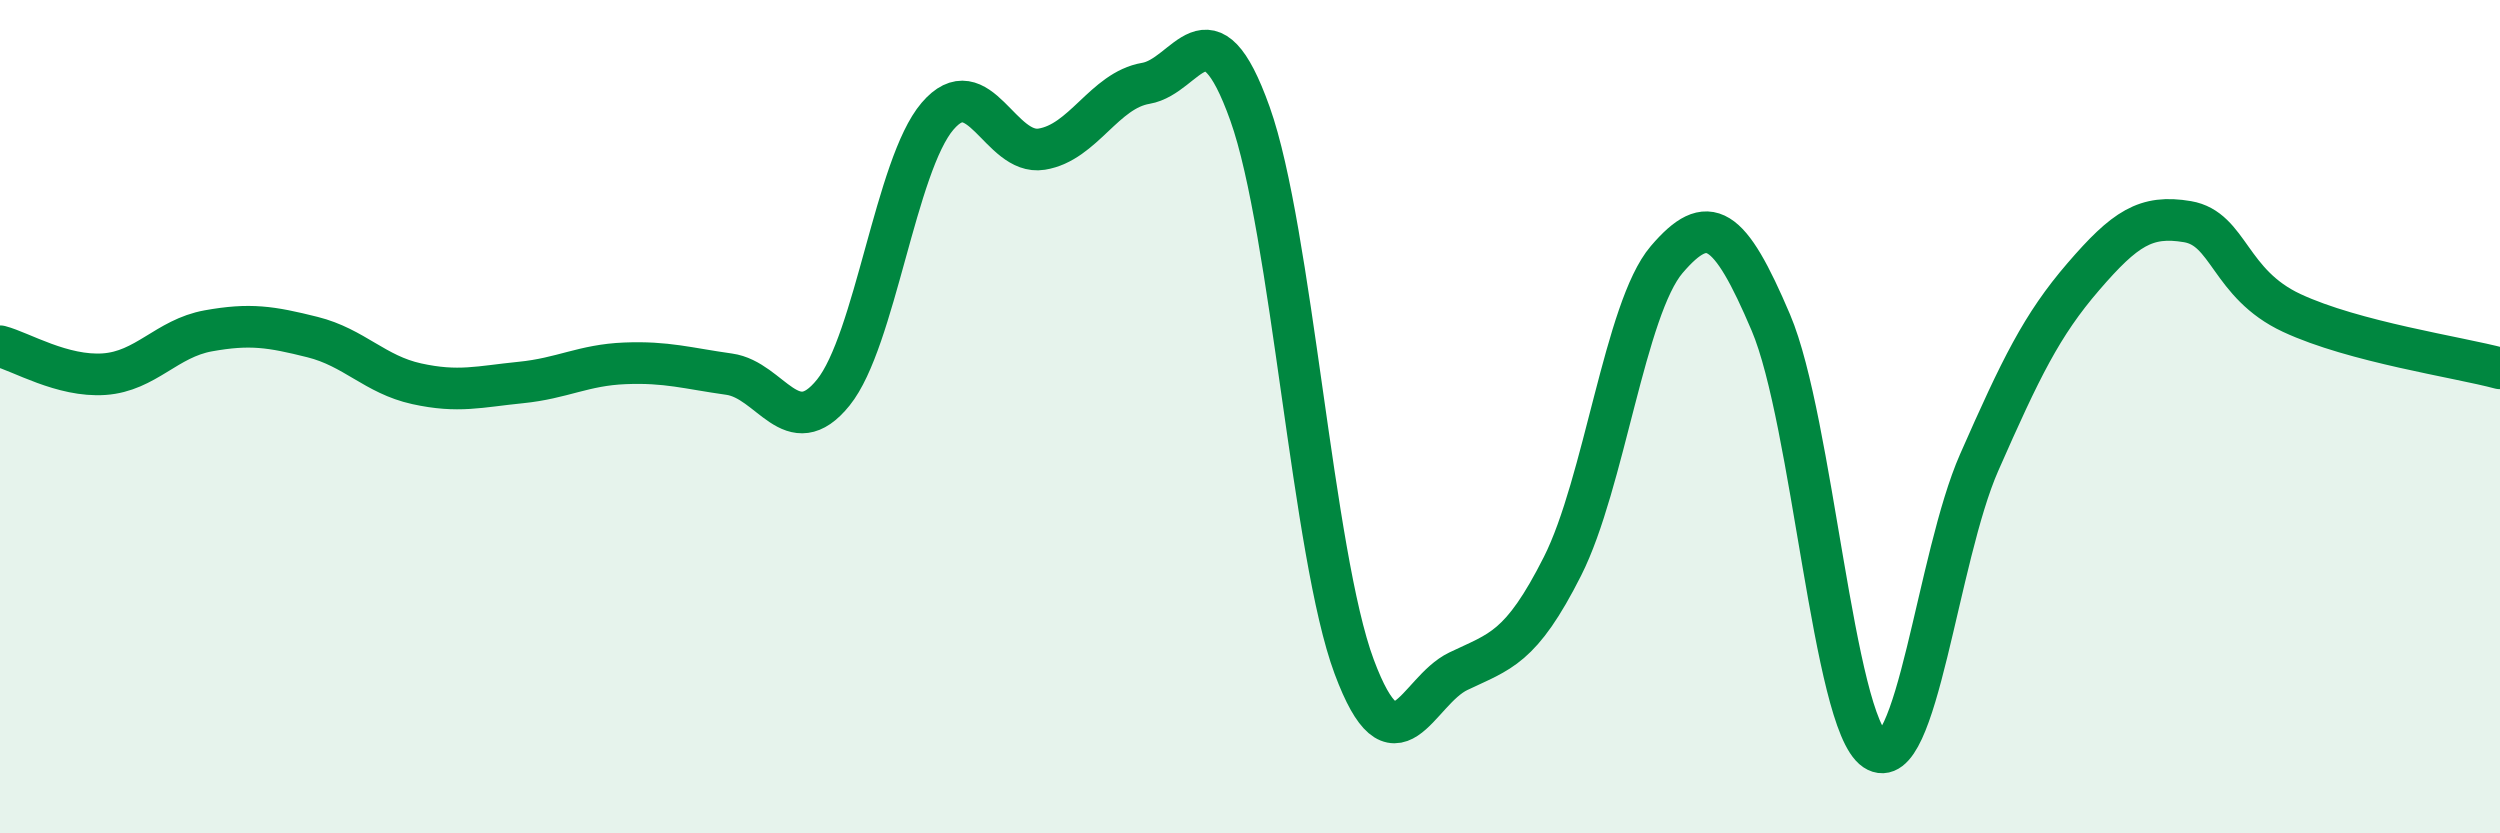 
    <svg width="60" height="20" viewBox="0 0 60 20" xmlns="http://www.w3.org/2000/svg">
      <path
        d="M 0,8.31 C 0.5,8.44 1.5,9.05 2.5,8.98 C 3.5,8.91 4,8.12 5,7.94 C 6,7.76 6.5,7.84 7.5,8.09 C 8.5,8.34 9,8.99 10,9.21 C 11,9.43 11.5,9.28 12.5,9.18 C 13.5,9.08 14,8.76 15,8.72 C 16,8.68 16.5,8.84 17.5,8.98 C 18.5,9.12 19,10.66 20,9.42 C 21,8.18 21.5,3.96 22.5,2.79 C 23.5,1.62 24,3.74 25,3.58 C 26,3.42 26.5,2.17 27.5,2 C 28.5,1.83 29,-0.07 30,2.73 C 31,5.53 31.5,13.32 32.5,16 C 33.5,18.68 34,16.59 35,16.11 C 36,15.63 36.5,15.57 37.5,13.59 C 38.5,11.61 39,7.4 40,6.23 C 41,5.06 41.5,5.39 42.5,7.74 C 43.5,10.09 44,17.33 45,18 C 46,18.67 46.5,13.37 47.5,11.1 C 48.5,8.83 49,7.8 50,6.64 C 51,5.48 51.5,5.15 52.5,5.32 C 53.5,5.49 53.5,6.81 55,7.51 C 56.5,8.21 59,8.57 60,8.84L60 20L0 20Z"
        fill="#008740"
        opacity="0.1"
        stroke-linecap="round"
        stroke-linejoin="round"
      />
      <path
        d="M 0,8.31 C 0.5,8.44 1.5,9.05 2.5,8.98 C 3.5,8.91 4,8.12 5,7.94 C 6,7.76 6.5,7.84 7.5,8.09 C 8.5,8.34 9,8.99 10,9.21 C 11,9.43 11.5,9.28 12.5,9.18 C 13.5,9.08 14,8.76 15,8.72 C 16,8.68 16.5,8.84 17.5,8.98 C 18.5,9.12 19,10.66 20,9.42 C 21,8.18 21.5,3.96 22.5,2.79 C 23.5,1.62 24,3.74 25,3.58 C 26,3.42 26.5,2.17 27.5,2 C 28.5,1.83 29,-0.07 30,2.73 C 31,5.53 31.5,13.32 32.5,16 C 33.5,18.68 34,16.59 35,16.11 C 36,15.63 36.5,15.57 37.5,13.59 C 38.5,11.61 39,7.4 40,6.23 C 41,5.06 41.5,5.39 42.5,7.74 C 43.5,10.09 44,17.33 45,18 C 46,18.67 46.5,13.37 47.5,11.1 C 48.5,8.83 49,7.8 50,6.64 C 51,5.48 51.5,5.15 52.5,5.32 C 53.5,5.49 53.5,6.81 55,7.51 C 56.5,8.21 59,8.57 60,8.84"
        stroke="#008740"
        stroke-width="1"
        fill="none"
        stroke-linecap="round"
        stroke-linejoin="round"
      />
    </svg>
  